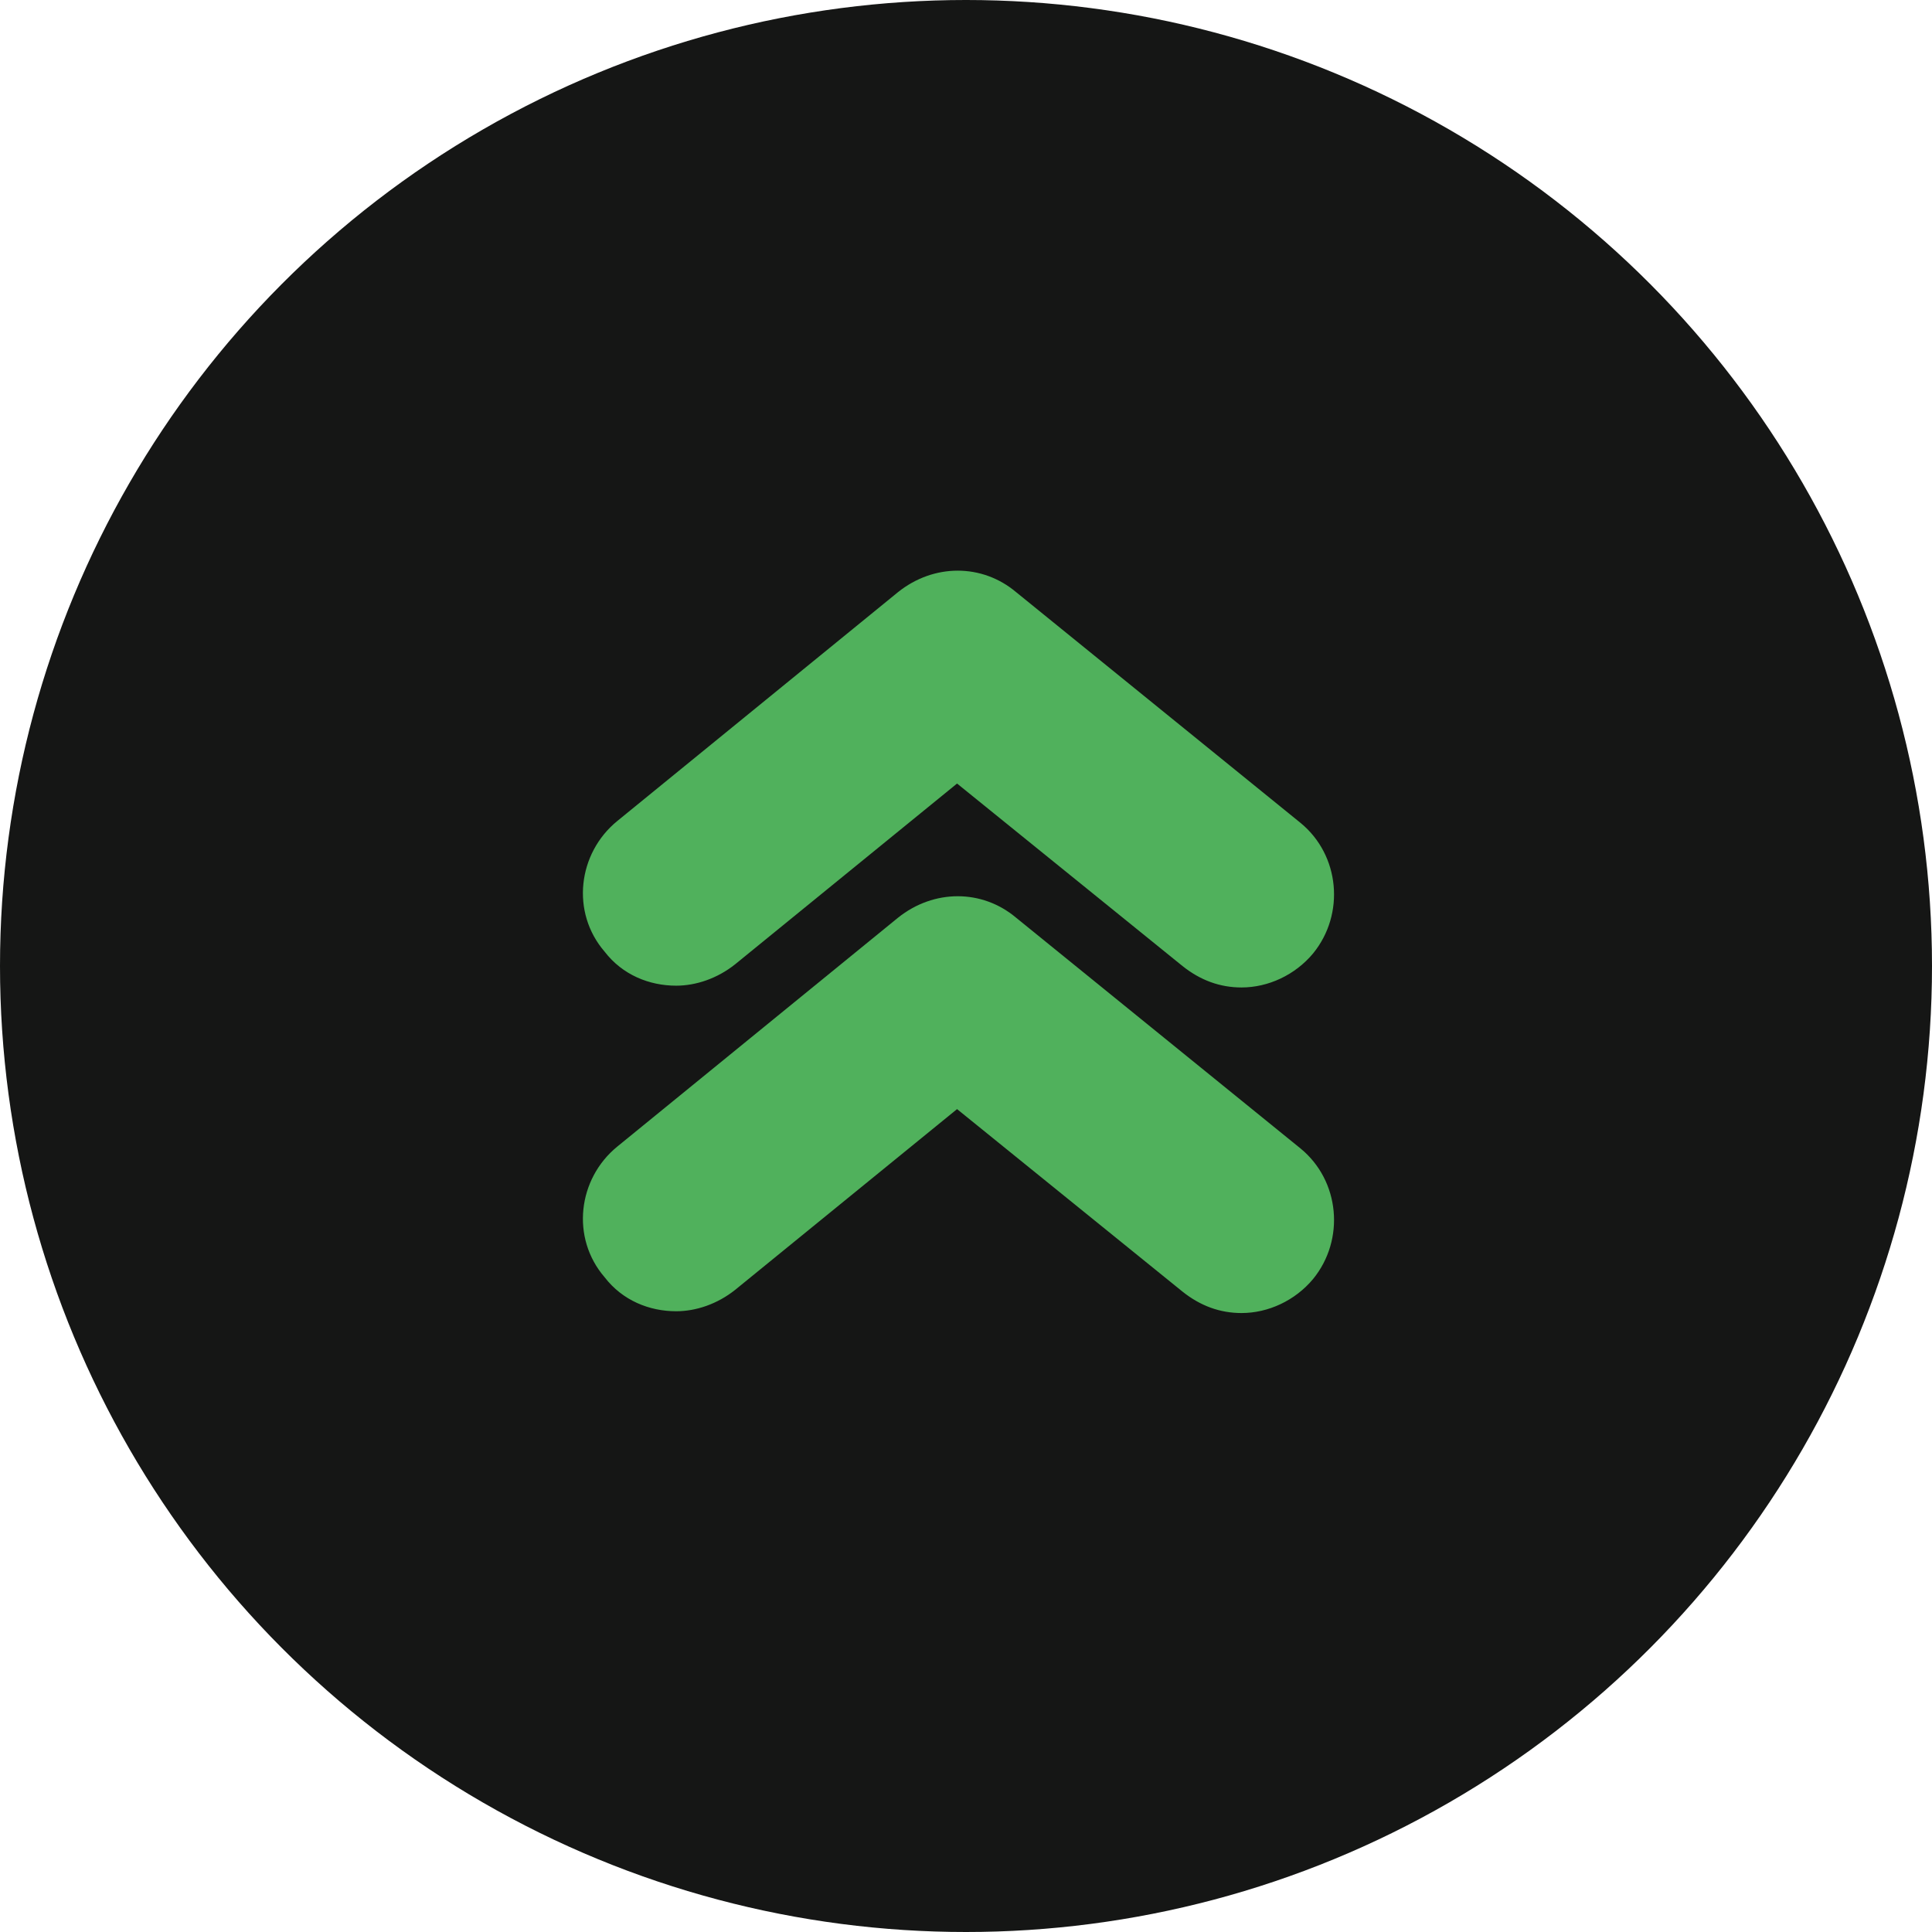 <?xml version="1.0" encoding="utf-8"?>
<!-- Generator: Adobe Illustrator 22.1.0, SVG Export Plug-In . SVG Version: 6.00 Build 0)  -->
<svg version="1.1" id="Layer_1" xmlns="http://www.w3.org/2000/svg" xmlns:xlink="http://www.w3.org/1999/xlink" x="0px" y="0px"
	 viewBox="0 0 108 108" style="enable-background:new 0 0 108 108;" xml:space="preserve">
<style type="text/css">
	.st0{fill:#151615;}
	.st1{fill:#50B15C;}
</style>
<circle class="st0" cx="54" cy="54" r="54"/>
<g>
	<path class="st1" d="M37.8,73.3c1.1,0,2.3-0.4,3.3-1.2L53.5,62l12.6,10.2c1,0.8,2.1,1.2,3.3,1.2c1.5,0,3-0.7,4-1.9
		c1.8-2.2,1.5-5.5-0.7-7.3L56.8,51.3c-1.9-1.6-4.6-1.6-6.6,0L34.5,64.1c-2.2,1.8-2.6,5.1-0.7,7.3C34.8,72.7,36.3,73.3,37.8,73.3z"/>
	<path class="st1" d="M37.8,55.1c1.1,0,2.3-0.4,3.3-1.2l12.4-10.1L66.1,54c1,0.8,2.1,1.2,3.3,1.2c1.5,0,3-0.7,4-1.9
		c1.8-2.2,1.5-5.5-0.7-7.3L56.8,33.1c-1.9-1.6-4.6-1.6-6.6,0L34.5,45.9c-2.2,1.8-2.6,5.1-0.7,7.3C34.8,54.5,36.3,55.1,37.8,55.1z"/>
</g>
</svg>
